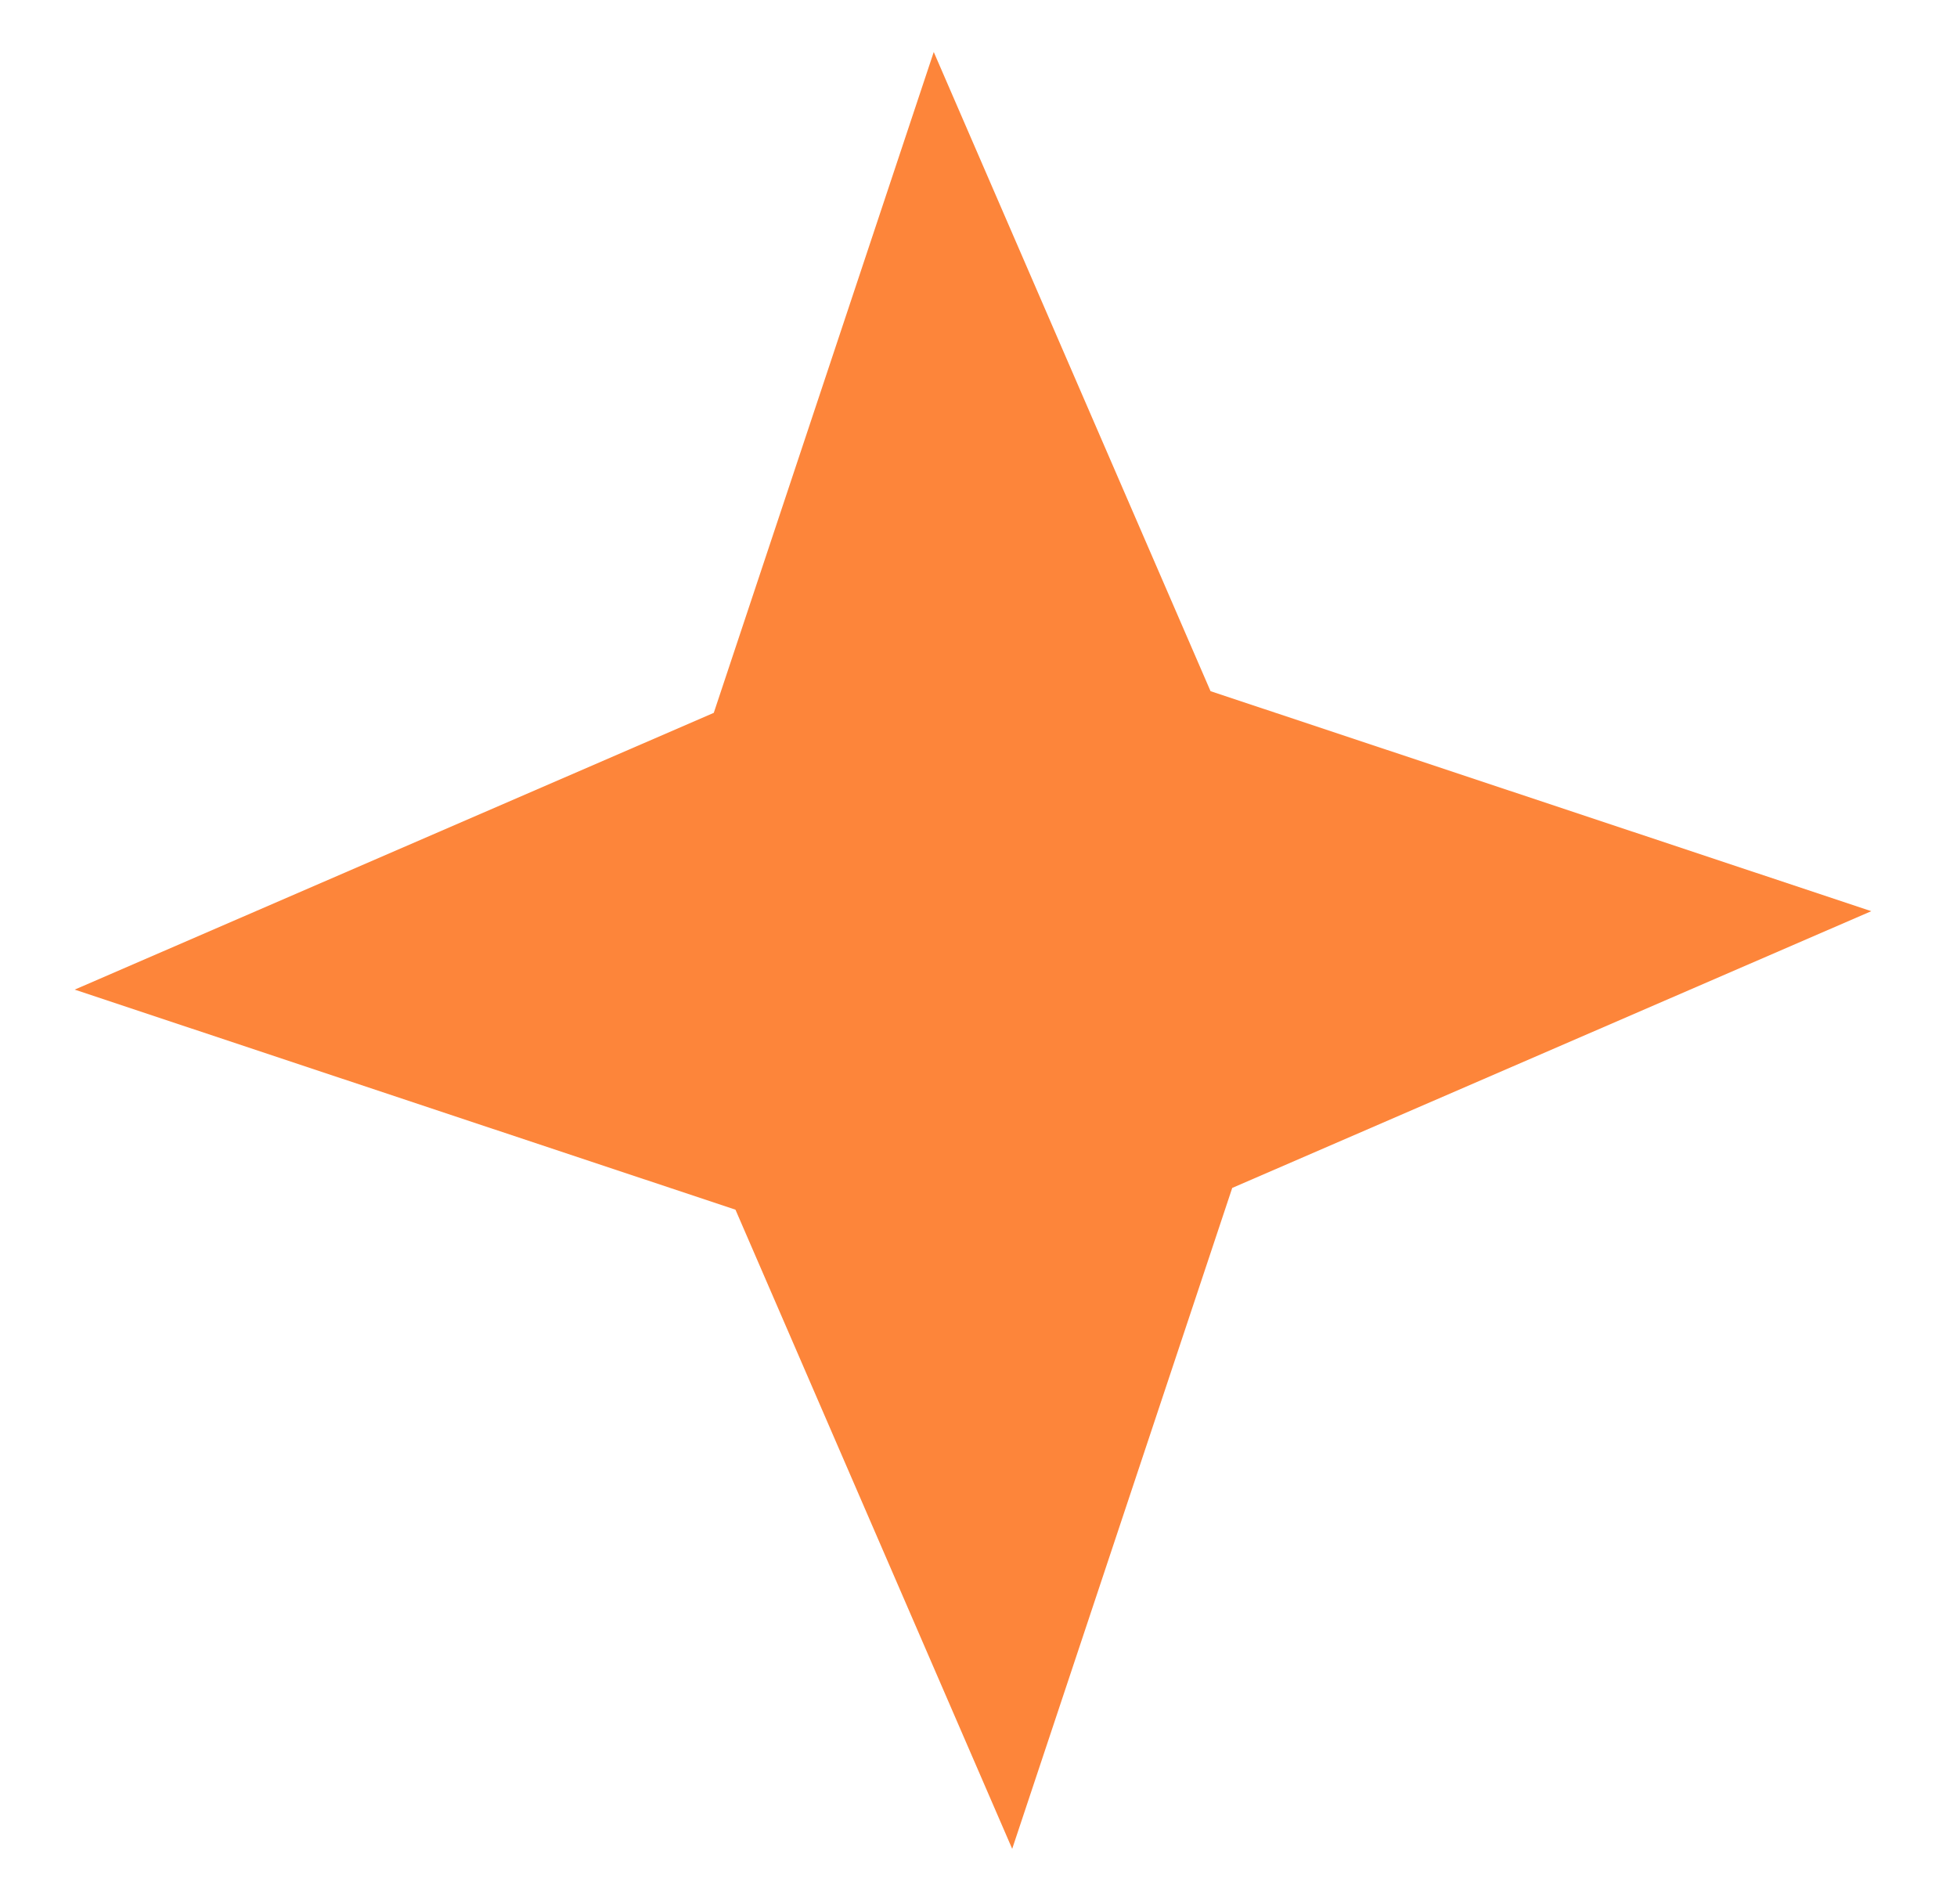 <svg width="37" height="36" viewBox="0 0 37 36" fill="none" xmlns="http://www.w3.org/2000/svg">
<path d="M17.654 0.983L22.887 13.066L35.38 17.225L23.297 22.457L19.137 34.951L13.905 22.868L1.412 18.708L13.495 13.476L17.654 0.983Z" fill="#FD853A"/>
</svg>
